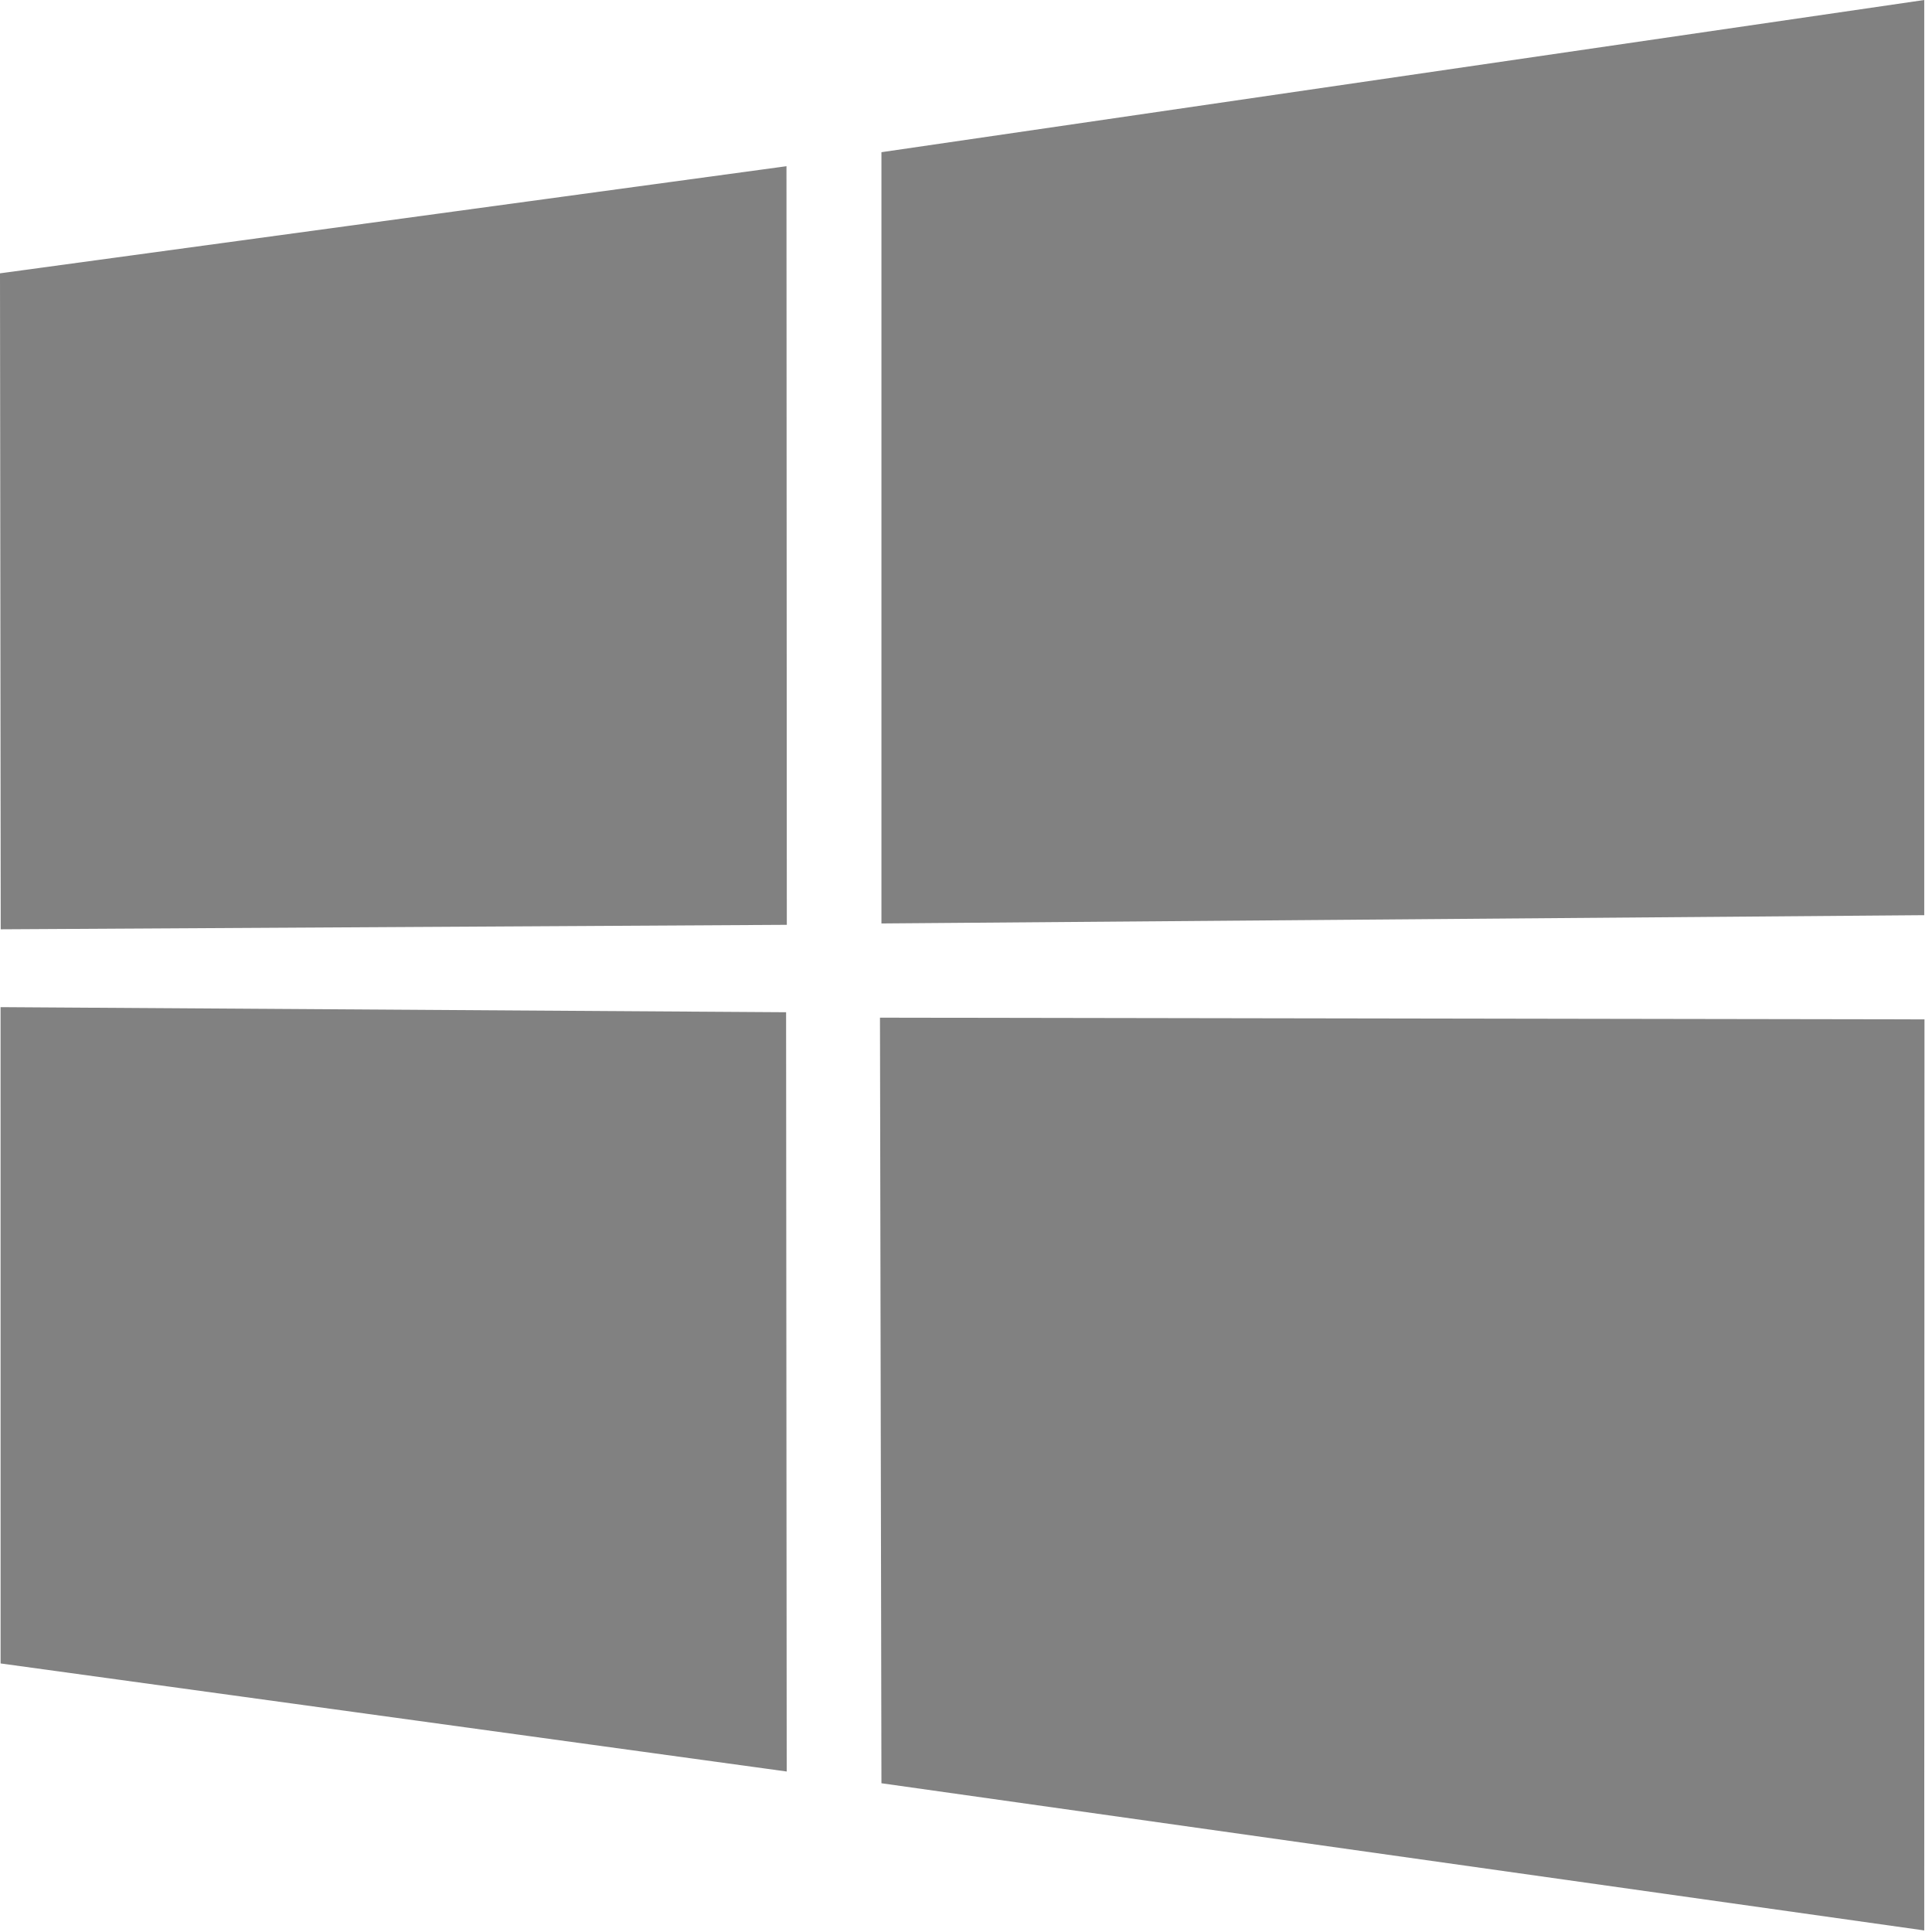 <svg width="144" height="144" viewBox="0 0 144 144" fill="none" xmlns="http://www.w3.org/2000/svg">
<g clip-path="url(#clip0)">
<path d="M0 20.372L58.619 12.388L58.645 68.931L0.054 69.265L0 20.372ZM58.591 75.446L58.637 132.038L0.045 123.983L0.042 75.066L58.591 75.446ZM65.697 11.344L143.422 0V68.212L65.697 68.829V11.344ZM143.44 75.978L143.421 143.883L65.697 132.913L65.588 75.851L143.44 75.978Z" fill="#818181"/>
</g>
<defs>
<clipPath id="clip0">
<rect width="143.44" height="144" fill="white"/>
</clipPath>
</defs>
</svg>
